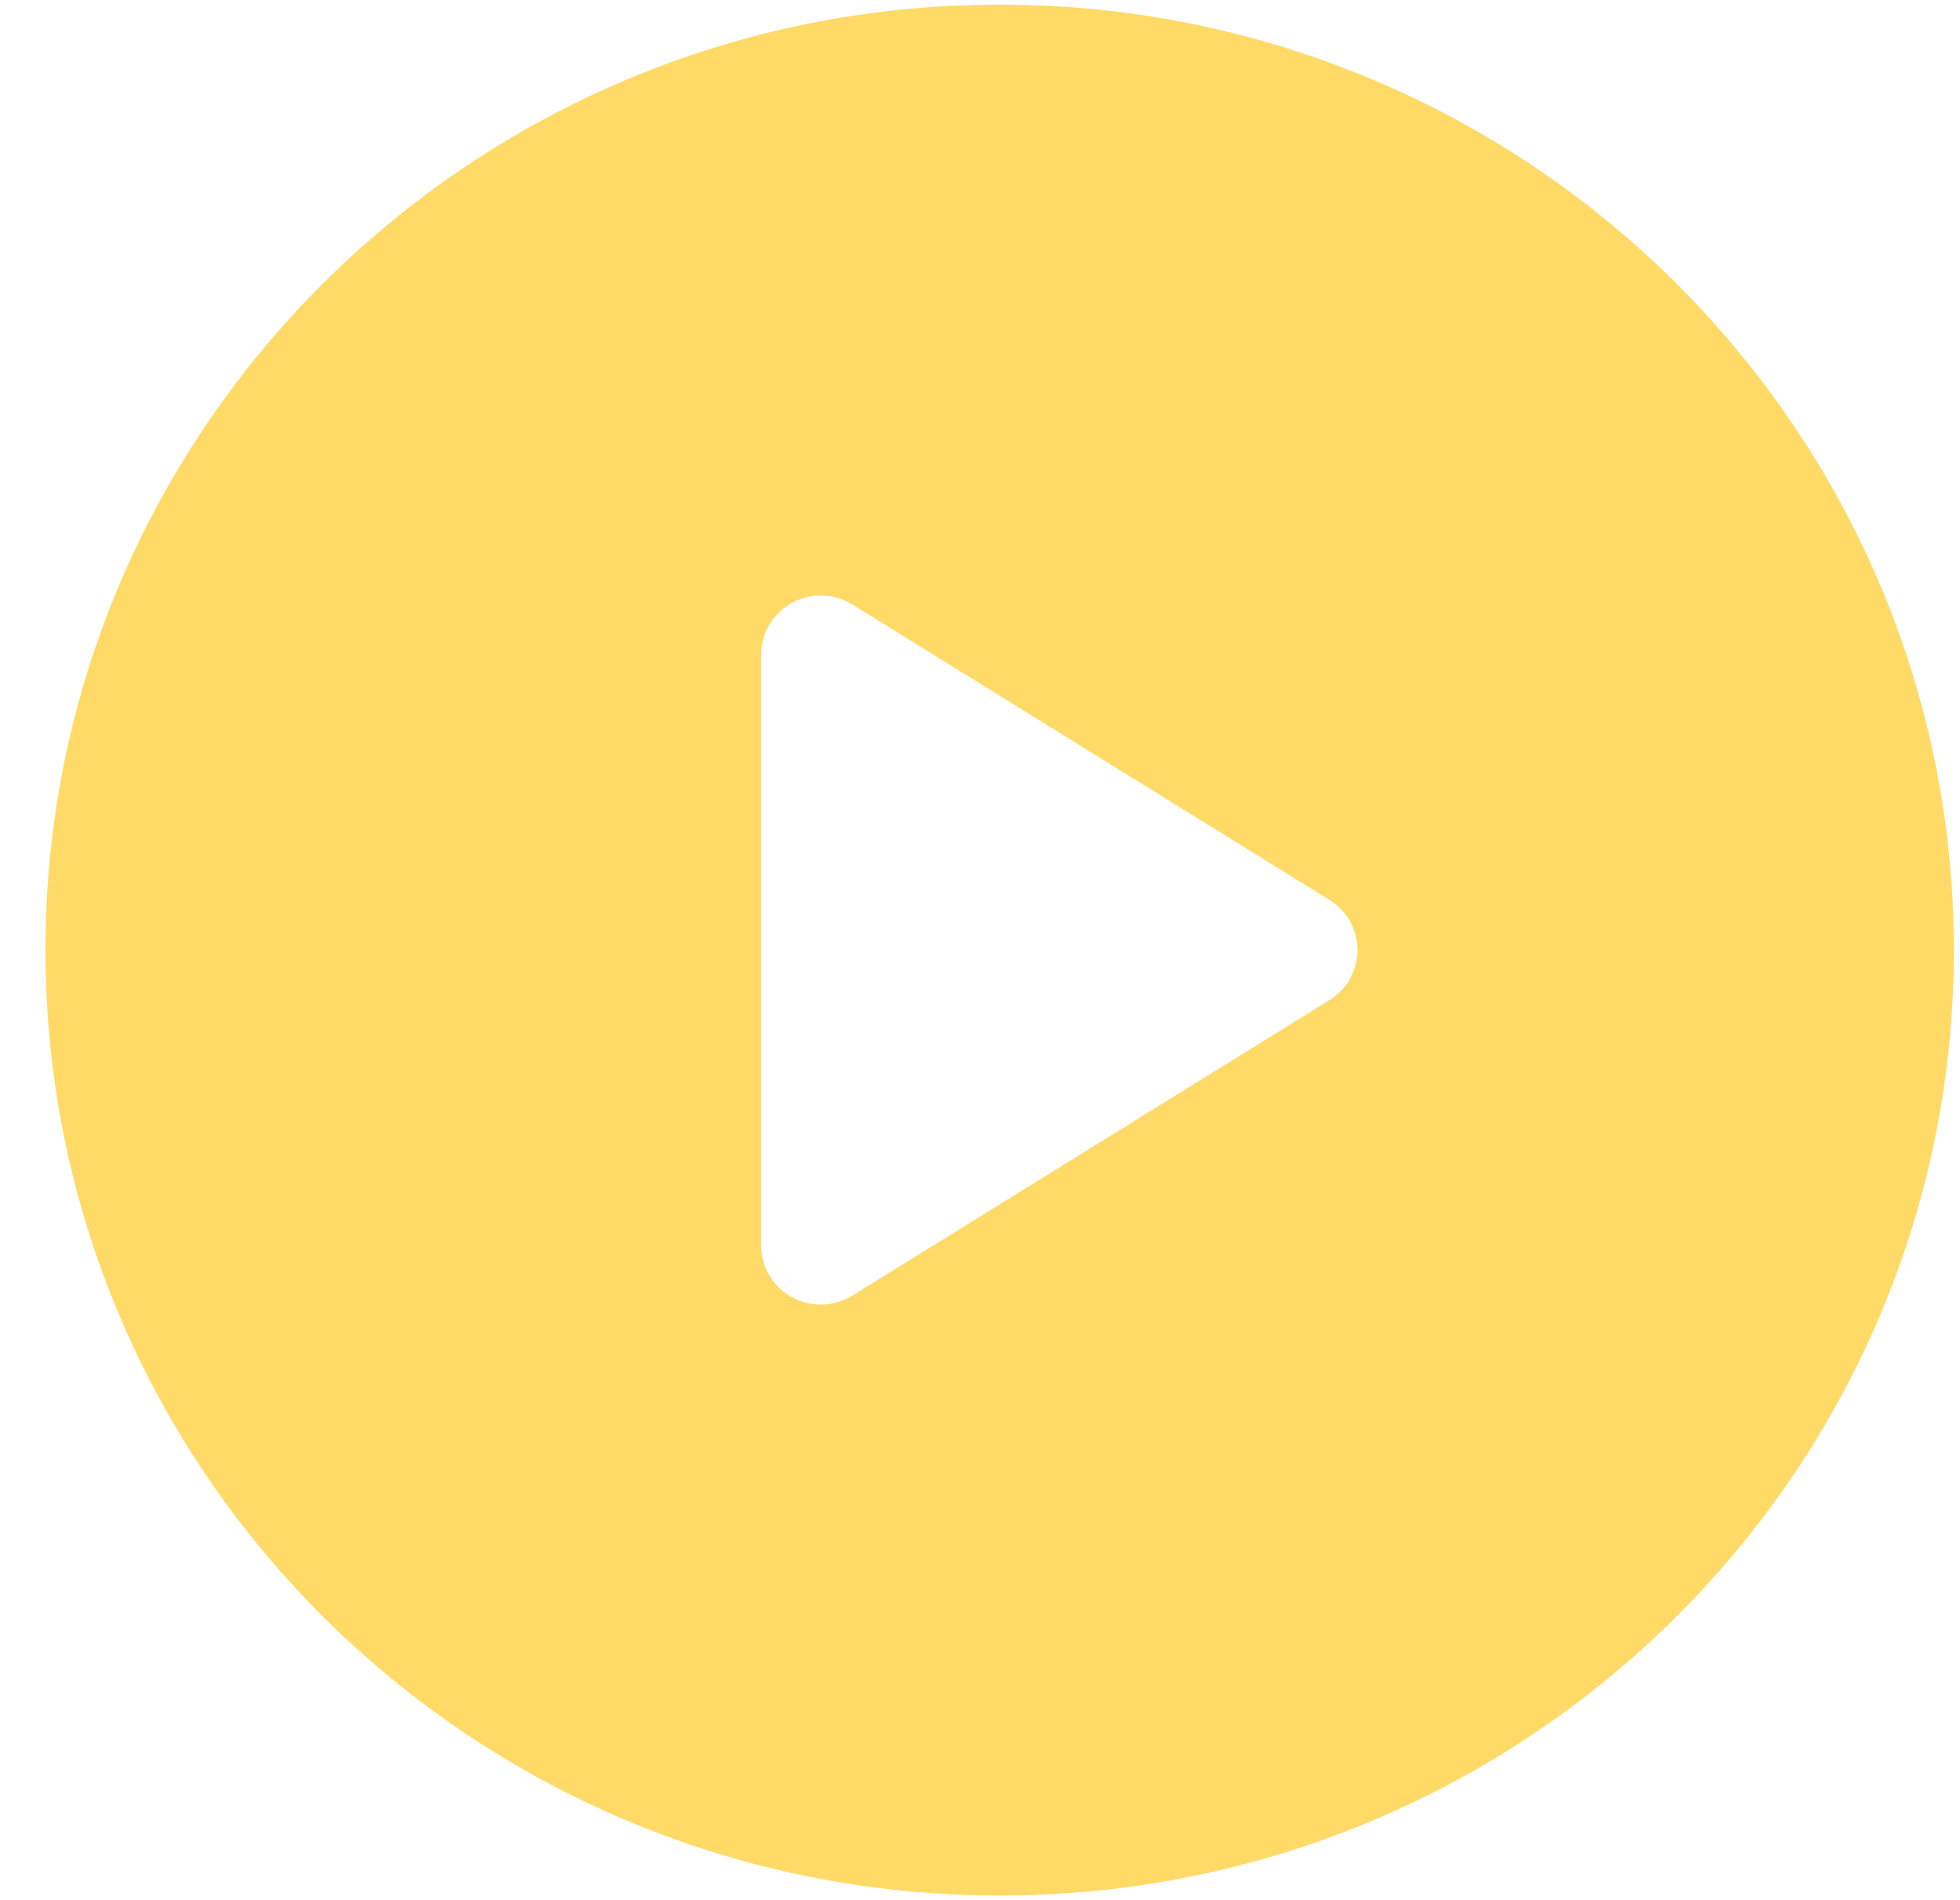 <svg width="33" height="32" viewBox="0 0 33 32" fill="none" xmlns="http://www.w3.org/2000/svg">
<path d="M16.831 0.078C7.959 0.078 0.766 7.206 0.766 15.999C0.766 24.792 7.959 31.921 16.831 31.921C25.704 31.921 32.897 24.792 32.897 15.999C32.897 7.206 25.704 0.078 16.831 0.078ZM22.384 16.843L14.351 21.819C14.189 21.919 14.004 21.97 13.819 21.97C13.652 21.97 13.484 21.928 13.332 21.845C13.013 21.669 12.815 21.337 12.815 20.975V11.024C12.815 10.662 13.013 10.329 13.332 10.154C13.651 9.977 14.042 9.988 14.351 10.18L22.384 15.155C22.678 15.338 22.856 15.656 22.856 15.999C22.856 16.342 22.678 16.661 22.384 16.843Z" fill="#FFDA66"/>
</svg>
